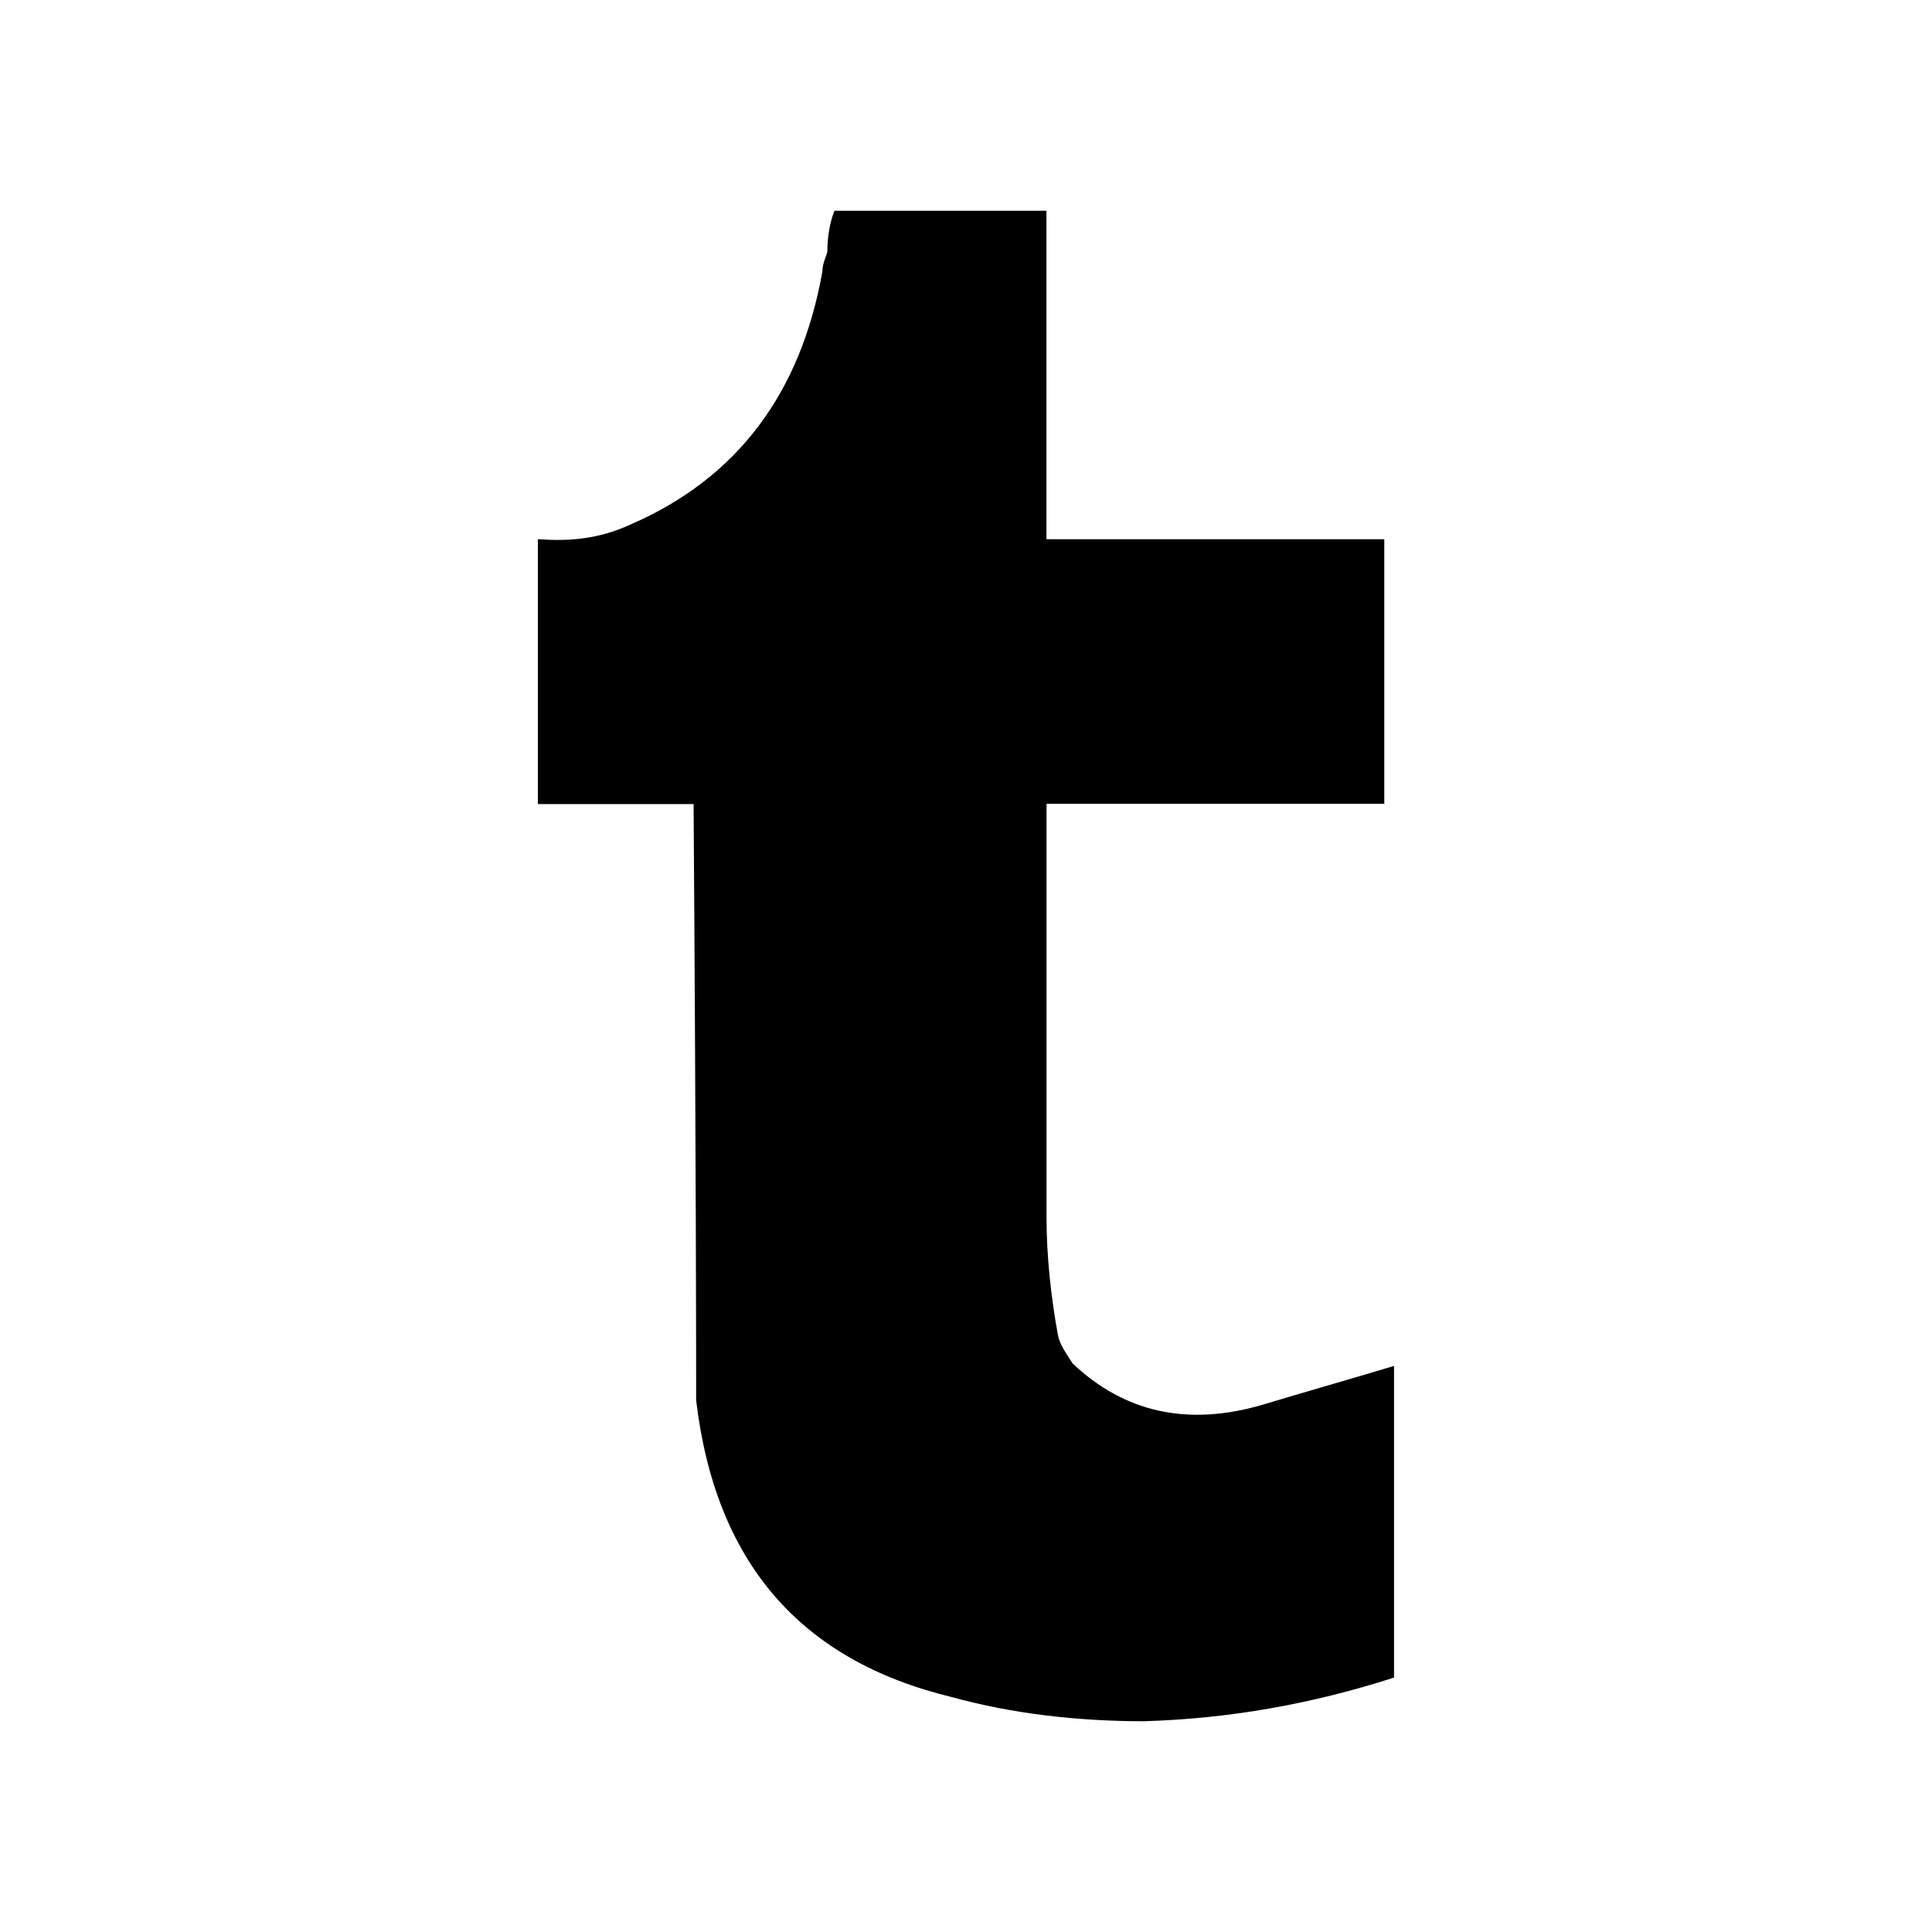 <?xml version="1.0" encoding="utf-8"?>
<!-- Generator: Adobe Illustrator 16.0.0, SVG Export Plug-In . SVG Version: 6.00 Build 0)  -->
<!DOCTYPE svg PUBLIC "-//W3C//DTD SVG 1.1//EN" "http://www.w3.org/Graphics/SVG/1.1/DTD/svg11.dtd">
<svg version="1.1" id="圖層_1" xmlns:serif="http://www.serif.com/"
	 xmlns="http://www.w3.org/2000/svg" xmlns:xlink="http://www.w3.org/1999/xlink" x="0px" y="0px" width="22px" height="22px"
	 viewBox="0 0 22 22" enable-background="new 0 0 22 22" xml:space="preserve">
<path d="M11.916,6.14V2.4H9.502C9.448,2.536,9.421,2.704,9.421,2.87C9.396,2.95,9.365,3.01,9.365,3.09
	C9.118,4.477,8.398,5.444,7.179,5.973C6.816,6.14,6.483,6.165,6.125,6.14v3.016h1.773c0.029,4.241,0.029,6.427,0.029,6.539v0.251
	c0.222,1.852,1.189,2.961,2.907,3.378c0.693,0.191,1.438,0.276,2.189,0.276c0.968-0.028,1.909-0.194,2.851-0.497v-3.549
	c-0.551,0.166-1.052,0.307-1.496,0.442c-0.857,0.251-1.577,0.085-2.163-0.469c-0.054-0.086-0.137-0.196-0.165-0.308
	c-0.082-0.442-0.133-0.912-0.133-1.355V9.153h3.846V6.14H11.916z"/>
</svg>
